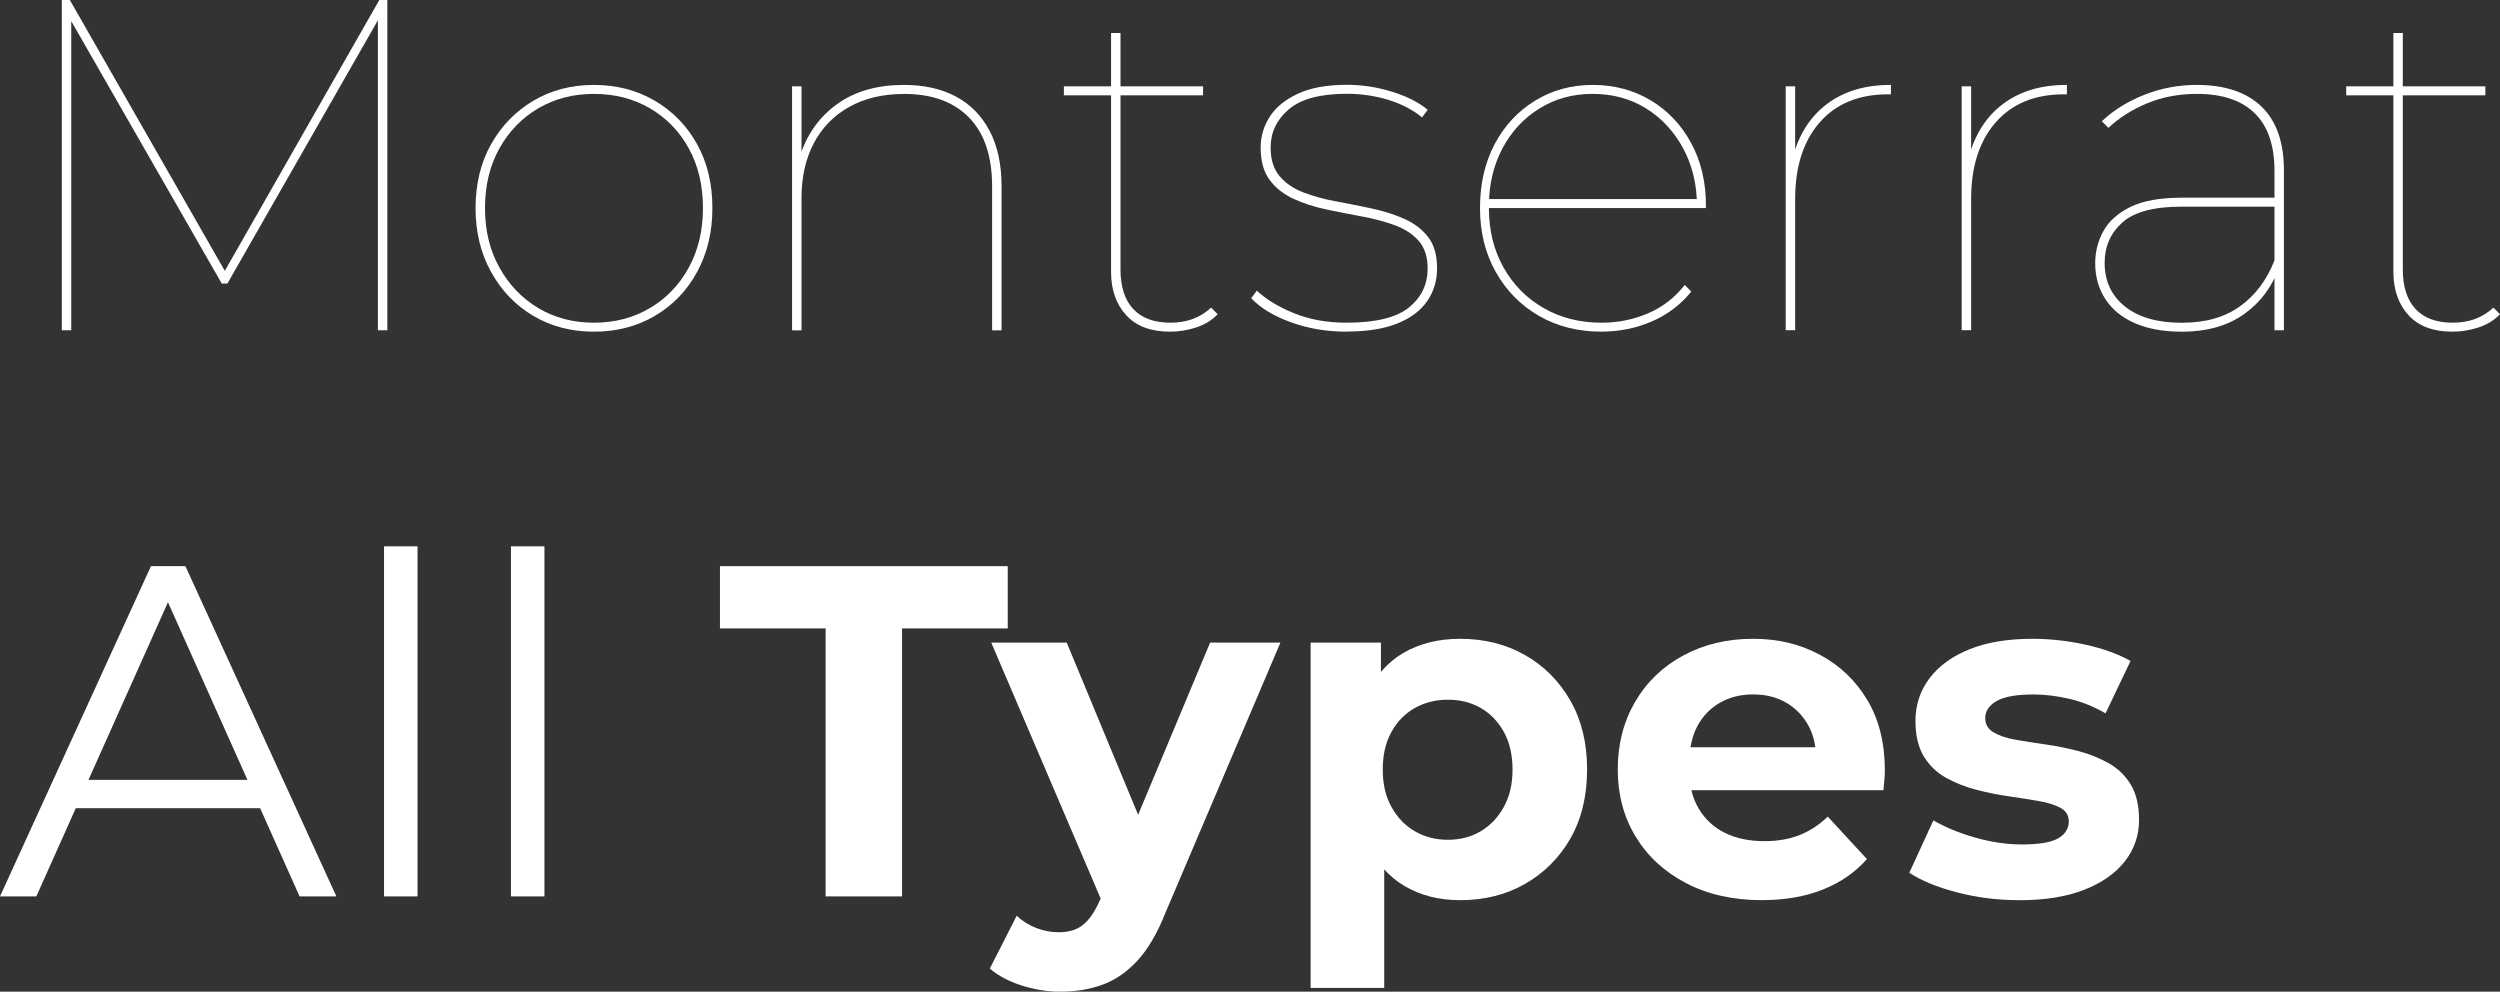 <?xml version="1.0" encoding="UTF-8"?> <svg xmlns="http://www.w3.org/2000/svg" id="Layer_2" data-name="Layer 2" viewBox="0 0 476.91 189.18"><rect x="0" y="0" width="476.91" height="189.18" fill="#333333" stroke="none"/> <defs> <style> .cls-1 { fill: #fff; } </style> </defs> <g id="Layer_1-2" data-name="Layer 1"> <g> <path class="cls-1" d="m11.79,63V0h1.53l29.97,52.38h-.81L72.36,0h1.53v63h-1.8V2.61h.72l-29.43,51.48h-1.08L12.78,2.61h.81v60.39h-1.8Z"></path> <path class="cls-1" d="m113.31,63.27c-4.32,0-8.18-1-11.57-3.01-3.39-2.01-6.08-4.8-8.05-8.37-1.98-3.57-2.97-7.63-2.97-12.2s.99-8.68,2.97-12.19c1.98-3.51,4.66-6.27,8.05-8.28,3.39-2.01,7.25-3.02,11.57-3.02s8.19,1.01,11.61,3.02c3.42,2.01,6.1,4.77,8.06,8.28,1.95,3.51,2.92,7.58,2.92,12.19s-.98,8.63-2.92,12.2c-1.95,3.57-4.63,6.36-8.06,8.37-3.42,2.01-7.29,3.01-11.61,3.01Zm0-1.71c3.96,0,7.51-.93,10.67-2.79,3.15-1.86,5.62-4.44,7.42-7.74,1.8-3.3,2.7-7.08,2.7-11.34s-.9-8.11-2.7-11.38c-1.8-3.27-4.28-5.82-7.42-7.65-3.15-1.83-6.71-2.75-10.67-2.75s-7.5.92-10.62,2.75c-3.12,1.83-5.6,4.38-7.42,7.65-1.83,3.27-2.75,7.07-2.75,11.38s.91,8.04,2.75,11.34c1.83,3.3,4.3,5.88,7.42,7.74,3.12,1.86,6.66,2.79,10.62,2.79Z"></path> <path class="cls-1" d="m172.44,16.2c3.84,0,7.14.74,9.9,2.21,2.76,1.47,4.91,3.65,6.43,6.53,1.53,2.88,2.29,6.42,2.29,10.62v27.45h-1.8v-27.45c0-5.76-1.47-10.14-4.41-13.14-2.94-3-7.05-4.5-12.33-4.5-4.08,0-7.59.83-10.53,2.48-2.94,1.65-5.19,3.96-6.75,6.93-1.56,2.97-2.34,6.43-2.34,10.4v25.29h-1.8V16.47h1.8v13.23l-.18-.27c1.38-4.08,3.75-7.3,7.11-9.67,3.36-2.37,7.56-3.56,12.6-3.56Z"></path> <path class="cls-1" d="m202.95,18.18v-1.71h26.55v1.71h-26.55Zm20.25,45.09c-3.66,0-6.45-1.05-8.37-3.15-1.92-2.1-2.88-4.86-2.88-8.28V6.3h1.8v45.09c0,3.3.81,5.82,2.43,7.56,1.62,1.74,3.99,2.61,7.11,2.61s5.7-.96,7.74-2.88l1.26,1.26c-1.08,1.14-2.45,1.98-4.09,2.52-1.65.54-3.32.81-5,.81Z"></path> <path class="cls-1" d="m256.86,63.27c-3.78,0-7.32-.6-10.62-1.8-3.3-1.2-5.82-2.73-7.56-4.59l1.08-1.44c1.68,1.62,4.02,3.05,7.02,4.28,3,1.23,6.36,1.84,10.08,1.84,5.52,0,9.48-.96,11.88-2.88,2.4-1.92,3.6-4.41,3.6-7.47,0-2.22-.57-3.97-1.71-5.27-1.14-1.29-2.66-2.28-4.54-2.97-1.89-.69-3.98-1.25-6.25-1.67-2.28-.42-4.56-.87-6.84-1.35-2.28-.48-4.37-1.16-6.26-2.03-1.89-.87-3.41-2.07-4.54-3.6-1.14-1.53-1.71-3.58-1.71-6.17,0-2.1.57-4.05,1.71-5.85,1.14-1.8,2.93-3.27,5.36-4.41,2.43-1.14,5.56-1.71,9.41-1.71,2.88,0,5.73.44,8.55,1.31,2.82.87,5.1,2.02,6.84,3.46l-1.08,1.44c-1.86-1.5-4.05-2.62-6.57-3.38-2.52-.75-5.1-1.12-7.74-1.12-5.1,0-8.81.99-11.12,2.97-2.31,1.98-3.46,4.41-3.46,7.29,0,2.28.57,4.1,1.71,5.45,1.14,1.35,2.65,2.38,4.54,3.11,1.89.72,3.97,1.29,6.25,1.71,2.28.42,4.54.87,6.79,1.35,2.25.48,4.32,1.14,6.21,1.98,1.89.84,3.4,2,4.54,3.46,1.14,1.47,1.71,3.46,1.71,5.99,0,2.34-.63,4.42-1.89,6.25-1.26,1.83-3.17,3.25-5.71,4.27-2.55,1.02-5.78,1.53-9.68,1.53Z"></path> <path class="cls-1" d="m305.55,63.27c-4.5,0-8.49-1-11.97-3.01-3.48-2.01-6.23-4.8-8.24-8.37-2.01-3.57-3.01-7.63-3.01-12.2s.93-8.68,2.79-12.19c1.86-3.51,4.42-6.27,7.69-8.28,3.27-2.01,6.94-3.02,11.03-3.02s7.75.98,11.02,2.92c3.27,1.95,5.85,4.67,7.74,8.15,1.89,3.48,2.83,7.47,2.83,11.97v.45h-42.12v-1.71h41.13l-.72,1.35c0-4.08-.87-7.74-2.61-10.98-1.74-3.24-4.1-5.79-7.07-7.65-2.97-1.86-6.38-2.79-10.21-2.79s-7.17.93-10.17,2.79c-3,1.86-5.36,4.41-7.07,7.65s-2.56,6.9-2.56,10.98v.36c0,4.26.93,8.04,2.79,11.34,1.86,3.3,4.41,5.88,7.65,7.74,3.24,1.86,6.93,2.79,11.07,2.79,3.12,0,6.08-.6,8.87-1.8s5.11-3,6.97-5.4l1.26,1.26c-2.04,2.52-4.56,4.42-7.56,5.71-3,1.29-6.18,1.93-9.54,1.93Z"></path> <path class="cls-1" d="m340.65,63V16.47h1.8v12.87l-.18-.27c1.26-4.08,3.46-7.25,6.62-9.5s7.09-3.38,11.83-3.38v1.8h-.54c-5.58,0-9.93,1.79-13.05,5.36-3.12,3.57-4.68,8.45-4.68,14.62v25.02h-1.8Z"></path> <path class="cls-1" d="m374.22,63V16.47h1.8v12.87l-.18-.27c1.26-4.08,3.46-7.25,6.62-9.5s7.09-3.38,11.83-3.38v1.8h-.54c-5.58,0-9.93,1.79-13.05,5.36-3.12,3.57-4.68,8.45-4.68,14.62v25.02h-1.8Z"></path> <path class="cls-1" d="m416.16,63.27c-3.48,0-6.45-.54-8.91-1.62-2.46-1.08-4.34-2.61-5.62-4.59-1.29-1.98-1.94-4.26-1.94-6.84,0-2.22.53-4.28,1.58-6.17,1.05-1.89,2.77-3.42,5.17-4.59,2.4-1.17,5.67-1.75,9.81-1.75h18.63v1.71h-18.72c-5.28,0-9.04,1.01-11.29,3.02-2.25,2.01-3.38,4.58-3.38,7.7,0,3.48,1.29,6.25,3.87,8.32,2.58,2.07,6.18,3.11,10.8,3.11s8.2-1.04,11.11-3.11c2.91-2.07,5.12-4.99,6.62-8.77l.9,1.17c-1.26,3.72-3.46,6.72-6.62,9-3.15,2.28-7.16,3.42-12.01,3.42Zm17.73-.27v-30.42c0-4.86-1.26-8.52-3.78-10.98-2.52-2.46-6.18-3.69-10.98-3.69-3.48,0-6.66.6-9.54,1.8s-5.34,2.76-7.38,4.68l-1.26-1.26c2.22-2.1,4.92-3.78,8.1-5.04,3.18-1.26,6.51-1.89,9.99-1.89,5.4,0,9.52,1.38,12.38,4.14,2.85,2.76,4.27,6.81,4.27,12.15v30.51h-1.8Z"></path> <path class="cls-1" d="m447.57,18.18v-1.71h26.55v1.71h-26.55Zm20.25,45.09c-3.66,0-6.45-1.05-8.37-3.15-1.92-2.1-2.88-4.86-2.88-8.28V6.3h1.8v45.09c0,3.3.81,5.82,2.43,7.56,1.62,1.74,3.99,2.61,7.11,2.61s5.7-.96,7.74-2.88l1.26,1.26c-1.08,1.14-2.45,1.98-4.09,2.52-1.65.54-3.32.81-5,.81Z"></path> <path class="cls-1" d="m0,171l28.8-63h6.57l28.8,63h-7.02l-26.46-59.13h2.7l-26.46,59.13H0Zm11.34-16.83l1.98-5.4h36.63l1.98,5.4H11.34Z"></path> <path class="cls-1" d="m73.26,171v-66.78h6.39v66.78h-6.39Z"></path> <path class="cls-1" d="m97.47,171v-66.78h6.39v66.78h-6.39Z"></path> <path class="cls-1" d="m157.5,171v-51.12h-20.16v-11.88h54.9v11.88h-20.16v51.12h-14.58Z"></path> <path class="cls-1" d="m202.32,189.18c-2.46,0-4.92-.39-7.38-1.17-2.46-.78-4.5-1.86-6.12-3.24l5.13-10.08c1.08,1.02,2.32,1.8,3.73,2.34,1.41.54,2.83.81,4.28.81,1.92,0,3.46-.47,4.63-1.4,1.17-.93,2.23-2.47,3.2-4.63l2.52-5.94,1.08-1.53,17.46-41.76h13.41l-21.87,51.39c-1.56,3.96-3.35,7.03-5.35,9.22-2.01,2.19-4.23,3.74-6.66,4.63-2.43.9-5.12,1.35-8.06,1.35Zm8.28-16.29l-21.51-50.31h14.4l16.83,40.59-9.72,9.72Z"></path> <path class="cls-1" d="m250.02,188.46v-65.88h13.41v9.9l-.27,14.4.9,14.31v27.27h-14.04Zm28.53-16.74c-4.02,0-7.56-.9-10.62-2.7-3.06-1.8-5.44-4.54-7.15-8.24-1.71-3.69-2.57-8.35-2.57-13.99s.81-10.38,2.43-14.04c1.62-3.66,3.97-6.39,7.07-8.19,3.09-1.8,6.71-2.7,10.84-2.7,4.62,0,8.74,1.04,12.38,3.11,3.63,2.07,6.51,4.96,8.64,8.68,2.13,3.72,3.19,8.1,3.19,13.14s-1.07,9.49-3.19,13.18c-2.13,3.69-5.01,6.57-8.64,8.64-3.63,2.07-7.75,3.11-12.38,3.11Zm-2.34-11.52c2.34,0,4.42-.54,6.25-1.62,1.83-1.08,3.3-2.62,4.41-4.63,1.11-2.01,1.67-4.39,1.67-7.15s-.56-5.22-1.67-7.2c-1.11-1.98-2.58-3.5-4.41-4.55-1.83-1.05-3.92-1.57-6.25-1.57s-4.44.53-6.3,1.57c-1.86,1.05-3.35,2.57-4.46,4.55-1.11,1.98-1.67,4.38-1.67,7.2s.55,5.14,1.67,7.15c1.11,2.01,2.59,3.55,4.46,4.63,1.86,1.08,3.96,1.62,6.3,1.62Z"></path> <path class="cls-1" d="m336.15,171.72c-5.52,0-10.35-1.08-14.49-3.24-4.14-2.16-7.35-5.11-9.63-8.87-2.28-3.75-3.42-8.02-3.42-12.82s1.09-9.09,3.29-12.87c2.19-3.78,5.25-6.73,9.18-8.86,3.93-2.13,8.35-3.2,13.28-3.2s9.01,1.02,12.83,3.06c3.81,2.04,6.82,4.92,9.04,8.64,2.22,3.72,3.33,8.19,3.33,13.41,0,.54-.03,1.16-.09,1.84-.06.69-.12,1.34-.18,1.93h-39.33v-8.19h31.95l-5.49,2.43c.06-2.52-.42-4.71-1.44-6.57-1.02-1.86-2.43-3.31-4.23-4.36-1.8-1.05-3.9-1.58-6.3-1.58s-4.52.53-6.34,1.58c-1.83,1.05-3.26,2.52-4.28,4.41-1.02,1.89-1.53,4.13-1.53,6.7v2.16c0,2.7.6,5.04,1.8,7.02,1.2,1.98,2.85,3.5,4.95,4.54,2.1,1.05,4.62,1.58,7.56,1.58,2.52,0,4.75-.39,6.71-1.17,1.95-.78,3.74-1.95,5.35-3.51l7.47,8.1c-2.22,2.52-5.01,4.46-8.37,5.8-3.36,1.35-7.23,2.03-11.61,2.03Z"></path> <path class="cls-1" d="m385.2,171.72c-4.14,0-8.1-.5-11.88-1.49-3.78-.99-6.81-2.23-9.09-3.74l4.59-9.99c2.28,1.32,4.93,2.42,7.97,3.28,3.03.87,6.01,1.31,8.95,1.31,3.24,0,5.54-.39,6.89-1.17,1.35-.78,2.02-1.86,2.02-3.24,0-1.14-.53-1.99-1.58-2.57-1.05-.57-2.43-1-4.14-1.3-1.71-.3-3.62-.6-5.71-.9-2.1-.3-4.18-.72-6.25-1.26-2.07-.54-3.99-1.3-5.76-2.29-1.77-.99-3.18-2.35-4.23-4.09-1.05-1.74-1.58-3.99-1.58-6.75,0-3.06.9-5.77,2.7-8.15,1.8-2.37,4.35-4.21,7.65-5.53,3.3-1.32,7.29-1.98,11.97-1.98,3.36,0,6.73.38,10.12,1.12,3.39.75,6.25,1.79,8.59,3.11l-4.77,9.99c-2.28-1.32-4.61-2.25-6.98-2.79-2.37-.54-4.63-.81-6.79-.81-3.24,0-5.58.42-7.02,1.26-1.44.84-2.16,1.92-2.16,3.24,0,1.2.54,2.12,1.62,2.75s2.49,1.1,4.23,1.4c1.74.3,3.66.6,5.76.9,2.1.3,4.17.72,6.21,1.26,2.04.54,3.94,1.31,5.71,2.29,1.77.99,3.18,2.36,4.23,4.09,1.05,1.74,1.58,3.99,1.58,6.75,0,2.94-.9,5.57-2.7,7.88-1.8,2.31-4.4,4.13-7.79,5.45-3.39,1.32-7.51,1.98-12.38,1.98Z"></path> </g> </g> </svg> 